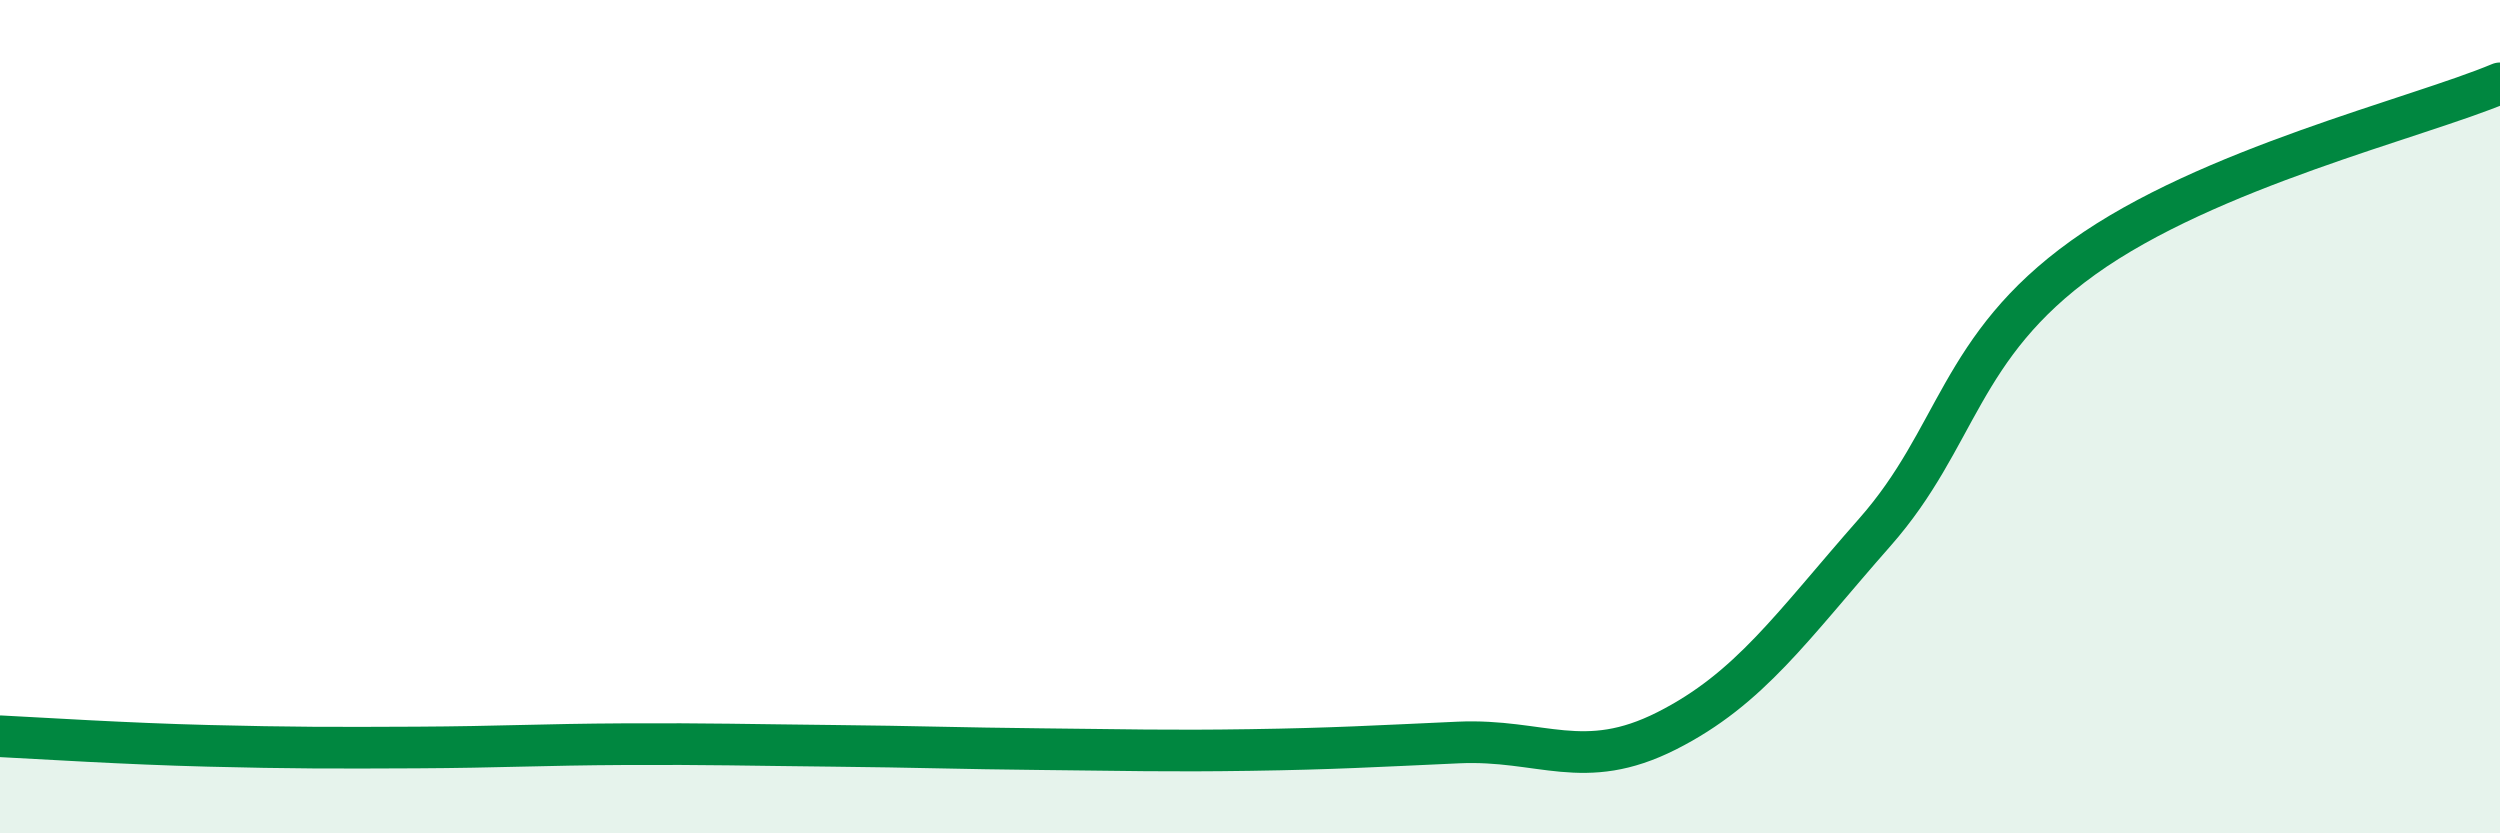 
    <svg width="60" height="20" viewBox="0 0 60 20" xmlns="http://www.w3.org/2000/svg">
      <path
        d="M 0,17.67 C 1,17.72 3,17.85 5,17.9 C 7,17.95 8,17.95 10,17.94 C 12,17.93 13,17.87 15,17.86 C 17,17.85 18,17.88 20,17.9 C 22,17.92 23,17.96 25,17.98 C 27,18 28,18.03 30,18 C 32,17.97 33,17.91 35,17.82 C 37,17.73 38,18.55 40,17.54 C 42,16.53 43,15.04 45,12.77 C 47,10.5 47,8.33 50,6.18 C 53,4.03 58,2.84 60,2L60 20L0 20Z"
        fill="#008740"
        opacity="0.1"
        stroke-linecap="round"
        stroke-linejoin="round"
      />
      <path
        d="M 0,17.67 C 1,17.72 3,17.85 5,17.9 C 7,17.95 8,17.95 10,17.94 C 12,17.93 13,17.87 15,17.86 C 17,17.85 18,17.88 20,17.9 C 22,17.92 23,17.96 25,17.98 C 27,18 28,18.03 30,18 C 32,17.97 33,17.91 35,17.82 C 37,17.73 38,18.55 40,17.54 C 42,16.53 43,15.04 45,12.77 C 47,10.5 47,8.33 50,6.18 C 53,4.03 58,2.84 60,2"
        stroke="#008740"
        stroke-width="1"
        fill="none"
        stroke-linecap="round"
        stroke-linejoin="round"
      />
    </svg>
  